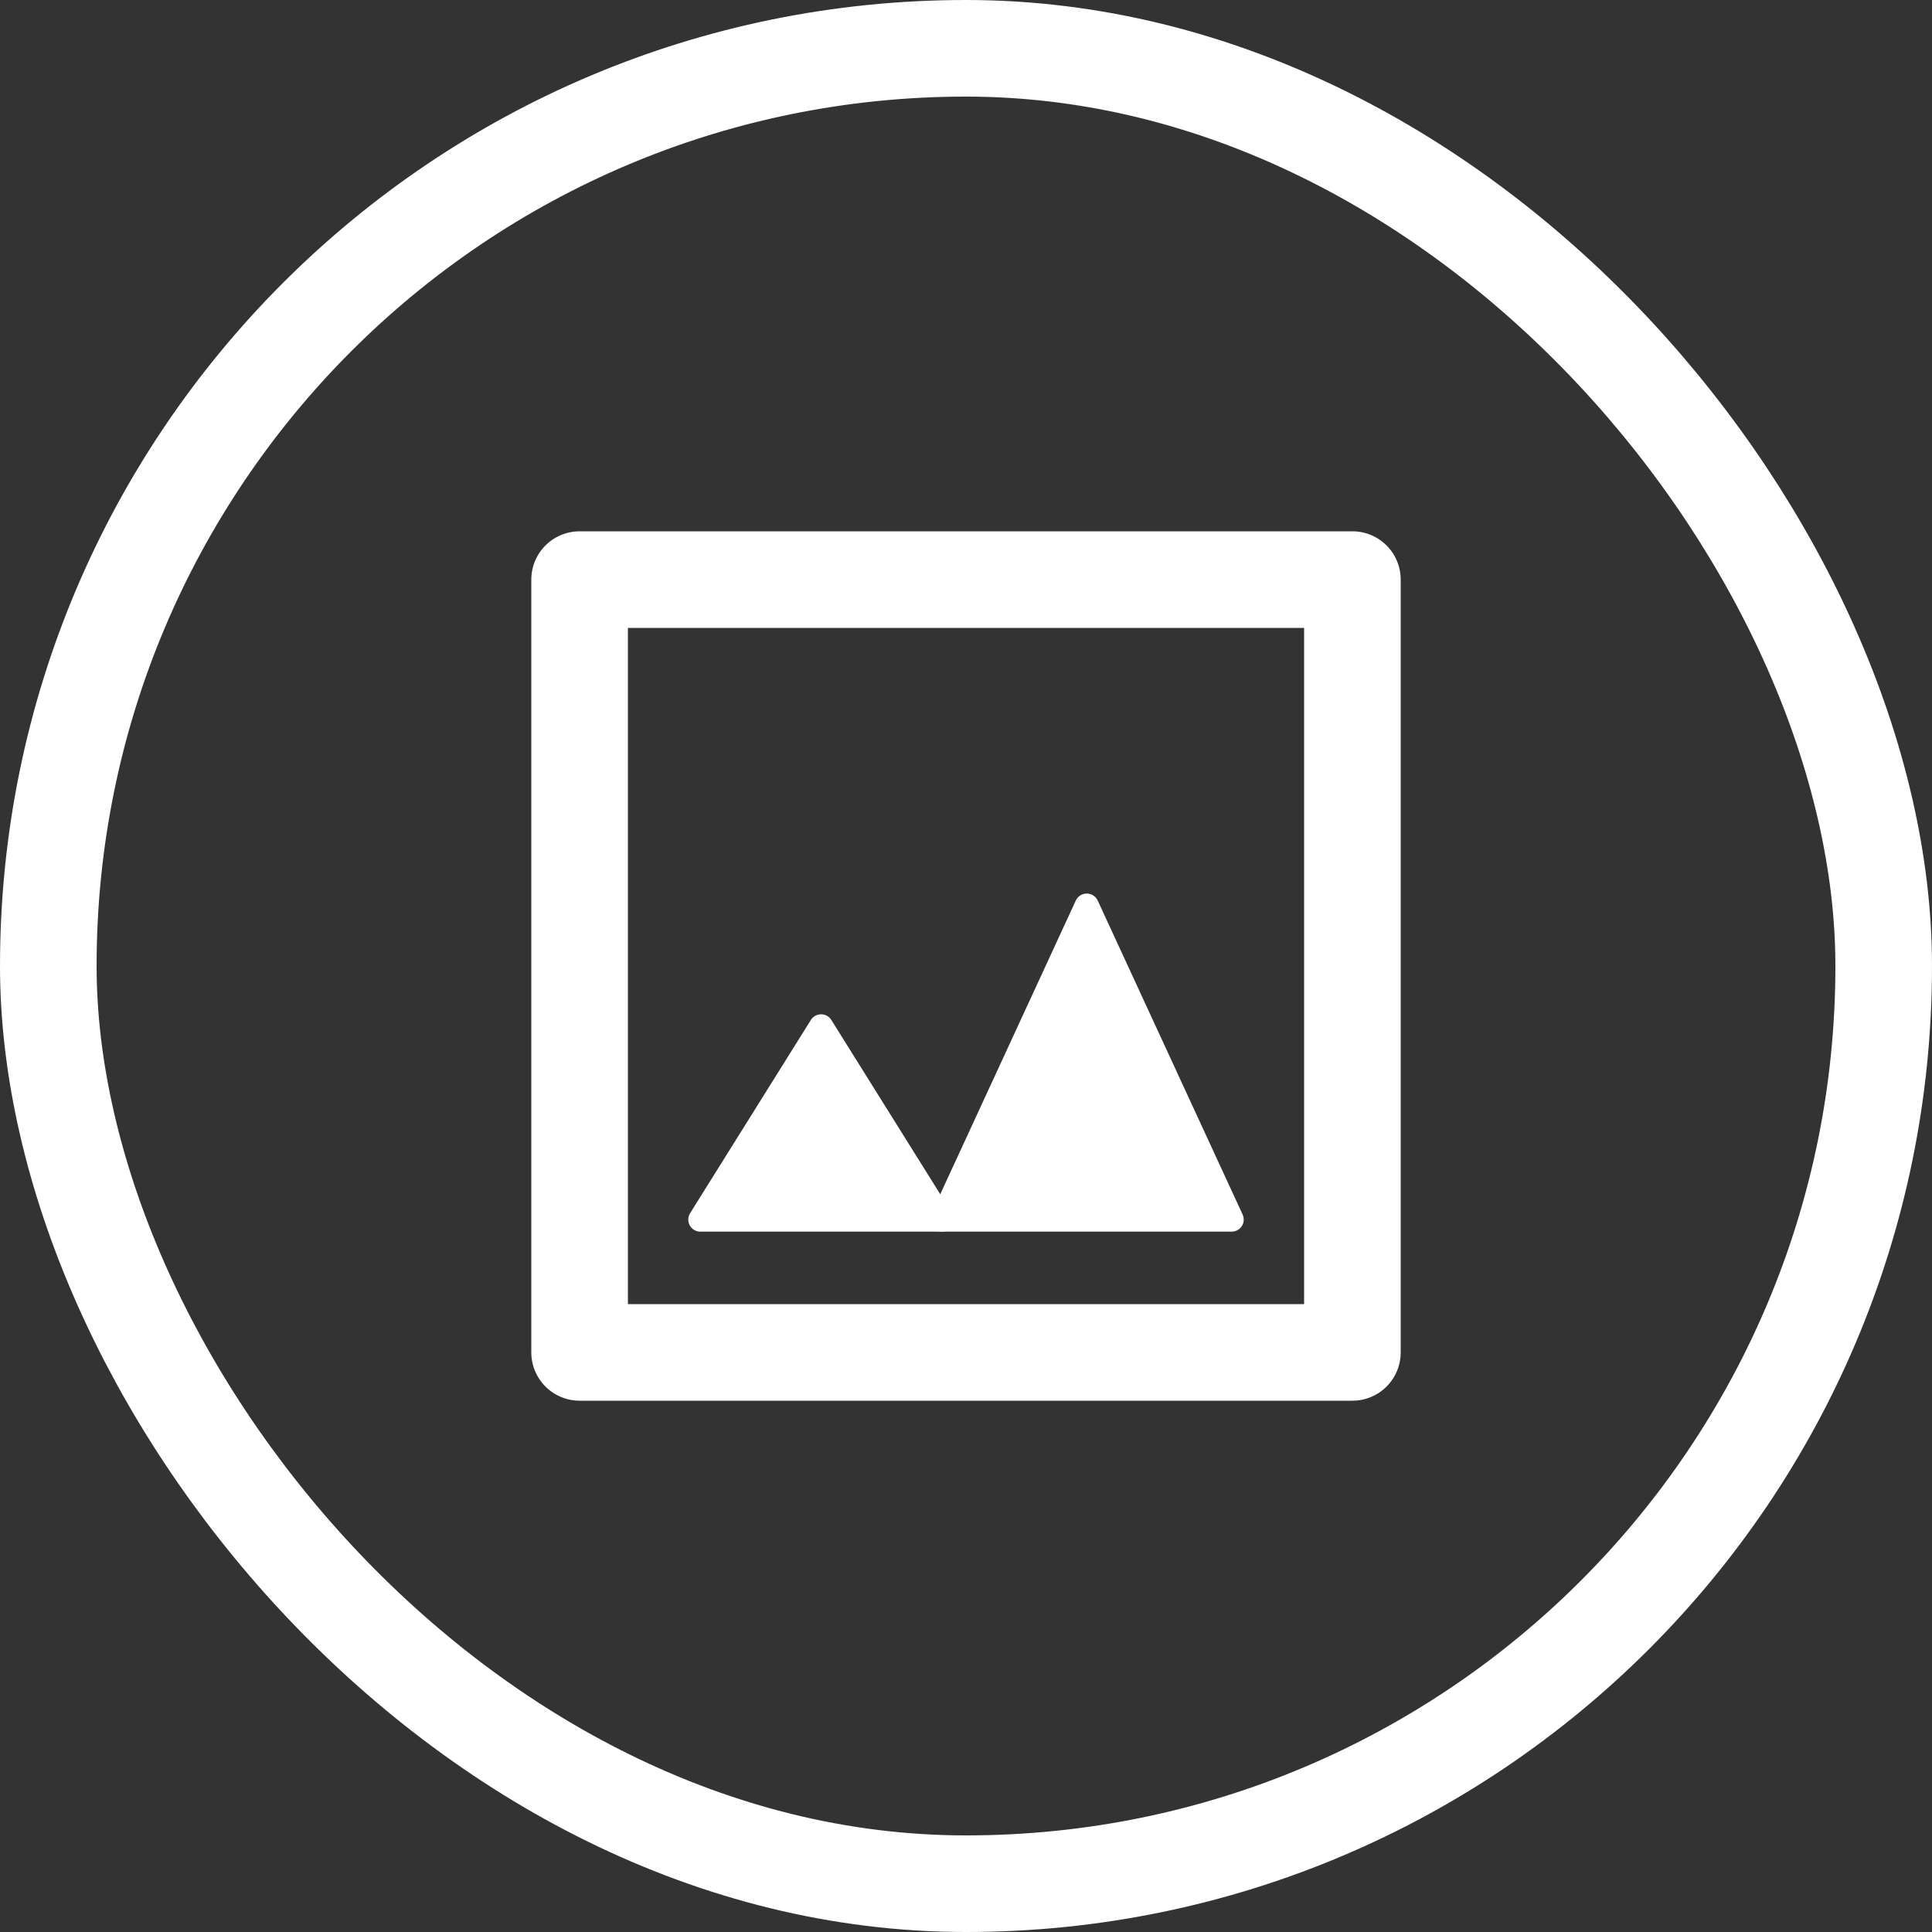 <?xml version="1.0" encoding="UTF-8"?>
<svg width="160px" height="160px" viewBox="0 0 160 160" version="1.1" xmlns="http://www.w3.org/2000/svg" xmlns:xlink="http://www.w3.org/1999/xlink">
    <rect x="0" y="0" width="160" height="160" fill="#333333" stroke="none"/>
    <!-- Generator: Sketch 54.1 (76490) - https://sketchapp.com -->
    <title>Group</title>
    <desc>Created with Sketch.</desc>
    <g id="Symbols" stroke="none" stroke-width="1" fill="none" fill-rule="evenodd">
        <g id="Icon-/-Images" stroke="#FFFFFF">
            <g id="Group">
                <rect id="Rectangle" stroke-width="8" x="4" y="4" width="152" height="152" rx="76"></rect>
                <rect id="Rectangle" stroke-width="8" stroke-linejoin="round" x="48" y="48" width="64" height="64"></rect>
                <polygon id="Triangle" stroke-width="2" fill="#FFFFFF" stroke-linejoin="round" points="68 85 78 101 58 101"></polygon>
                <polygon id="Triangle-Copy" stroke-width="2" fill="#FFFFFF" stroke-linejoin="round" points="90 75 102 101 78 101"></polygon>
            </g>
        </g>
    </g>
</svg>